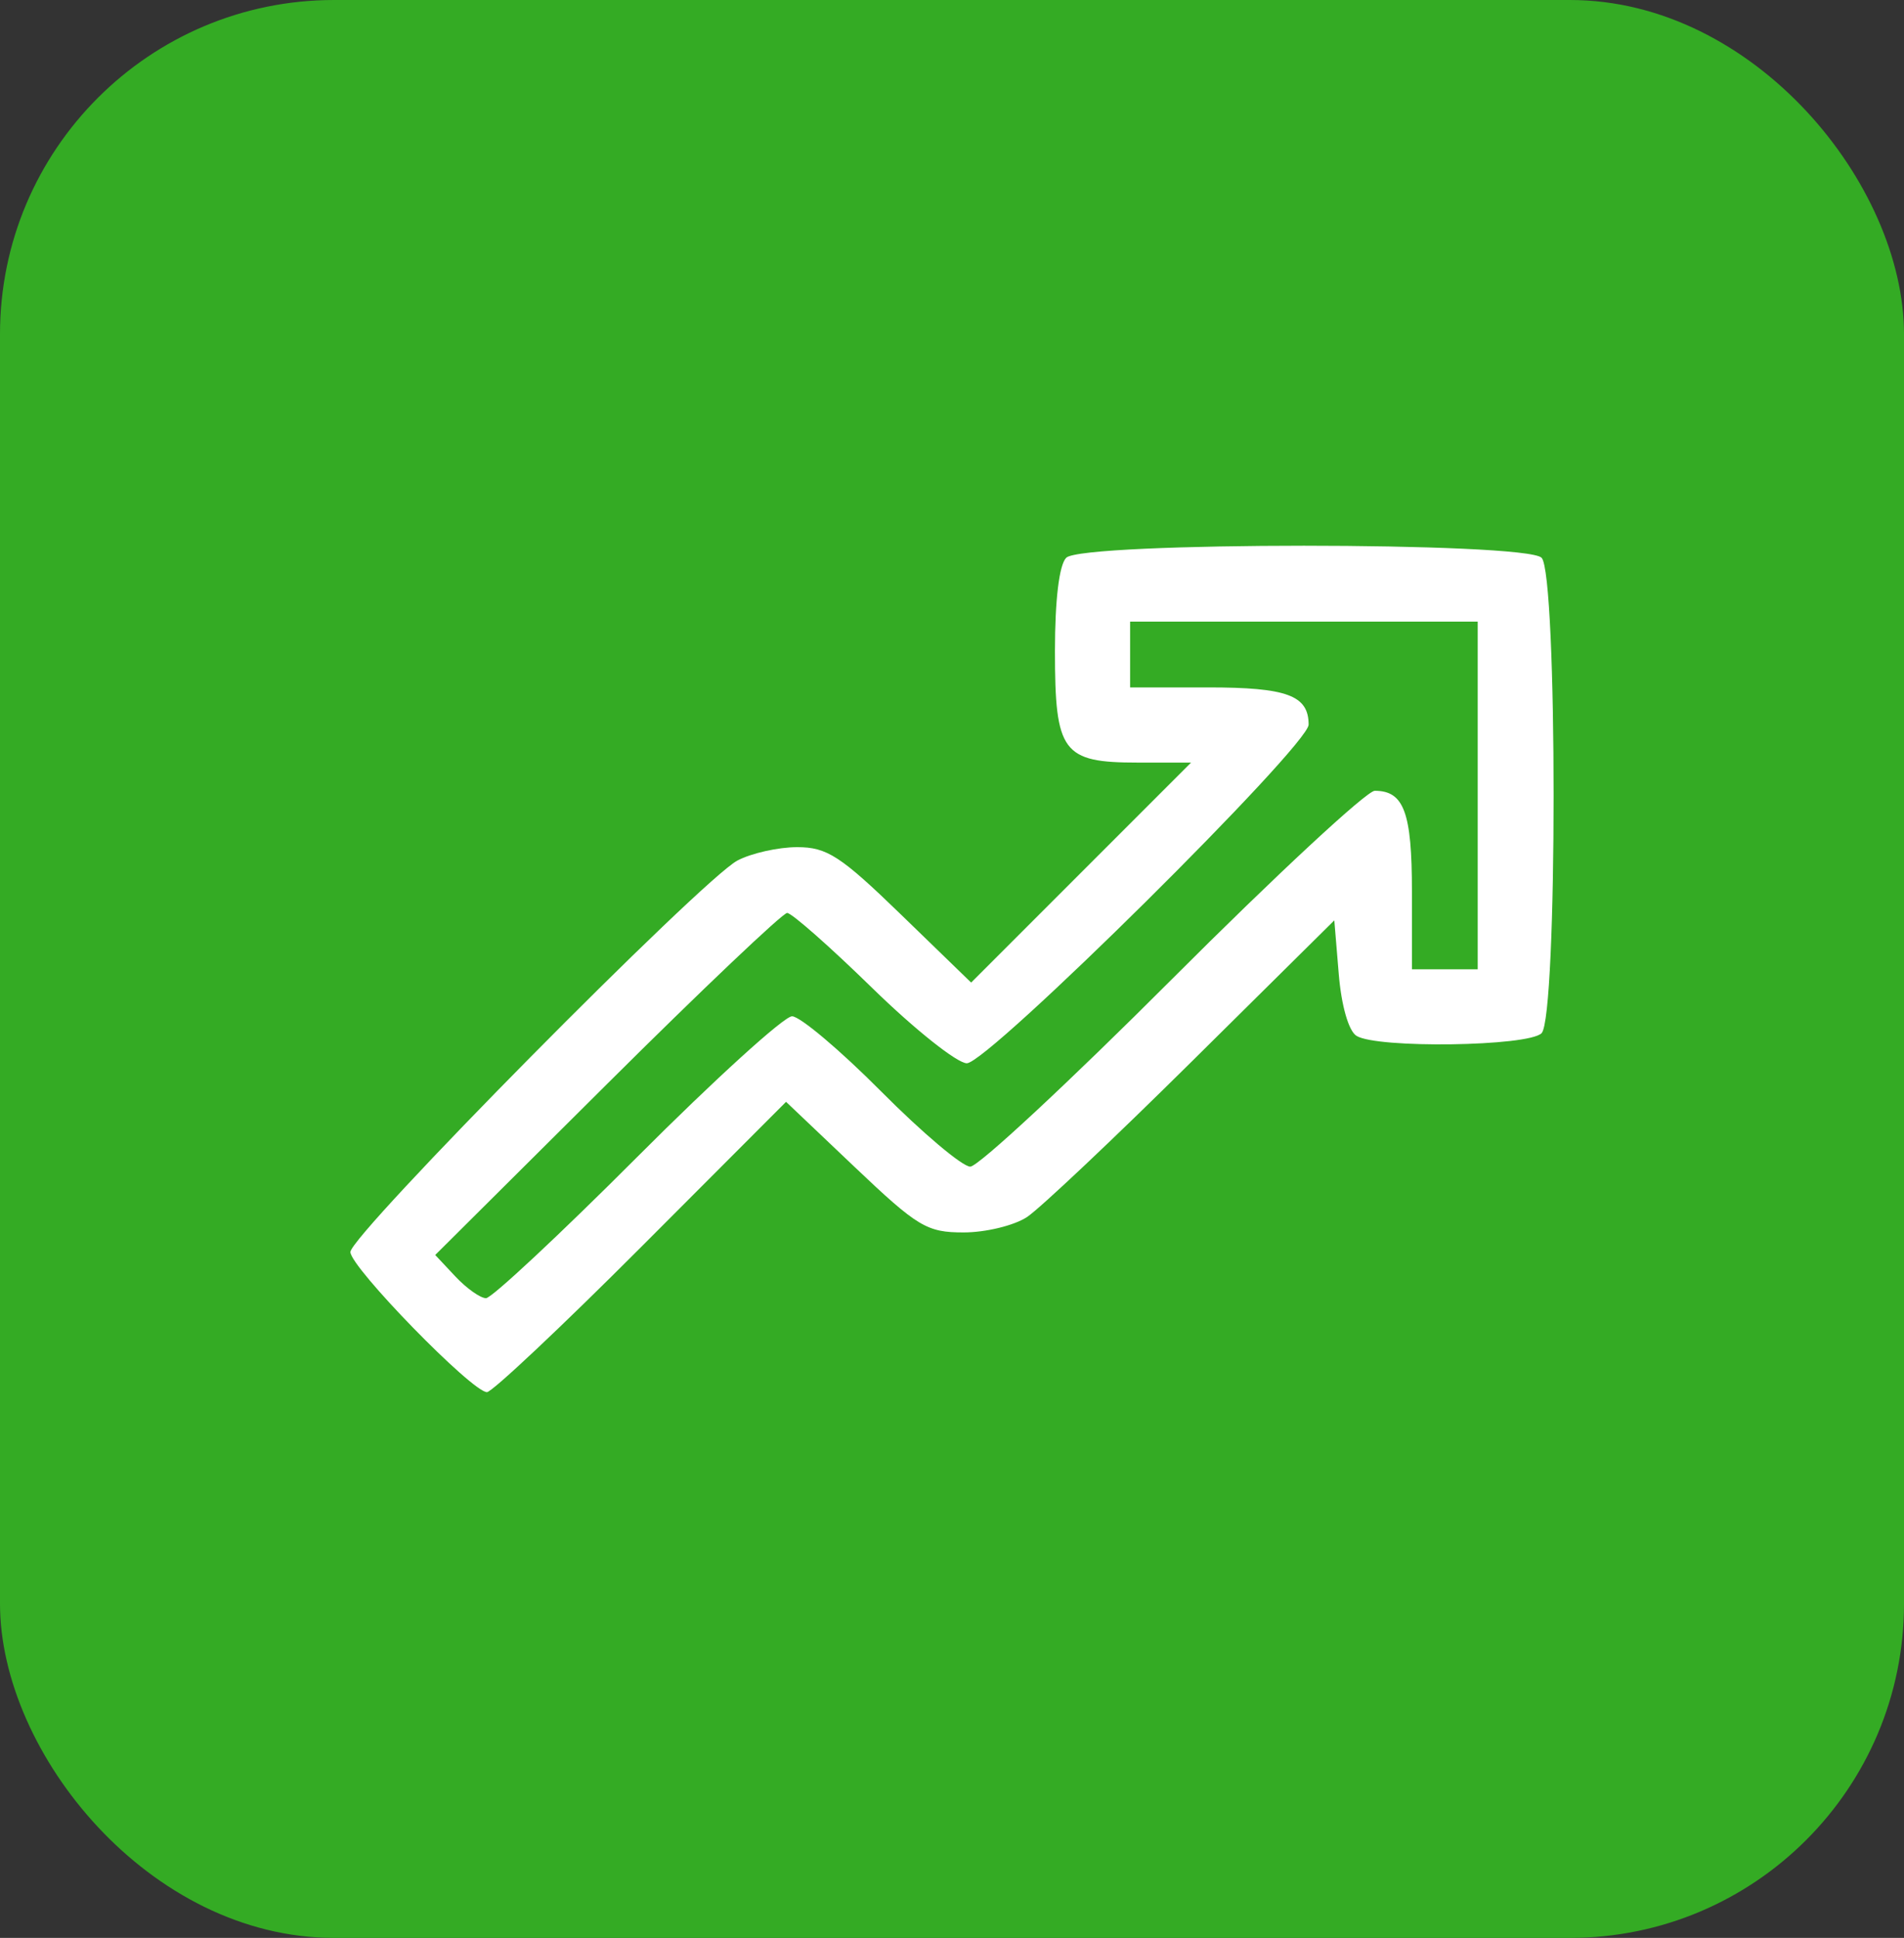 <svg xmlns="http://www.w3.org/2000/svg" width="57" height="58" viewBox="0 0 57 58" fill="none"><rect x="0" y="0" width="57" height="58" fill="#333333" stroke="none"/><rect width="57" height="58" rx="10" fill="#34AB24"></rect><path fill-rule="evenodd" clip-rule="evenodd" d="M31.92 16.693C31.709 16.904 31.582 17.951 31.582 19.485C31.582 22.521 31.807 22.824 34.062 22.824H35.657L32.365 26.116L29.073 29.408L26.983 27.382C25.164 25.618 24.759 25.355 23.865 25.355C23.299 25.355 22.495 25.535 22.077 25.755C21.025 26.309 10.49 36.963 10.49 37.472C10.49 37.927 14.134 41.666 14.578 41.666C14.731 41.666 16.808 39.711 19.194 37.322L23.532 32.977L25.589 34.931C27.477 36.724 27.747 36.886 28.849 36.886C29.51 36.886 30.364 36.678 30.746 36.425C31.129 36.172 33.355 34.07 35.693 31.755L39.945 27.546L40.078 29.148C40.156 30.096 40.373 30.853 40.607 31.001C41.213 31.385 45.753 31.321 46.15 30.923C46.63 30.444 46.63 17.172 46.15 16.693C45.671 16.213 32.4 16.213 31.92 16.693ZM44.238 23.808V29.011H43.254H42.269V26.677C42.269 24.314 42.03 23.668 41.156 23.668C40.915 23.668 38.189 26.199 35.098 29.292C32.007 32.386 29.285 34.917 29.047 34.917C28.81 34.917 27.61 33.904 26.38 32.667C25.15 31.43 23.949 30.417 23.711 30.417C23.473 30.417 21.384 32.316 19.068 34.636C16.751 36.956 14.718 38.854 14.55 38.854C14.382 38.854 13.971 38.563 13.636 38.208L13.029 37.561L18.175 32.442C21.005 29.627 23.431 27.324 23.565 27.324C23.7 27.324 24.848 28.336 26.115 29.573C27.383 30.811 28.656 31.823 28.944 31.823C29.58 31.823 39.176 22.318 39.176 21.688C39.176 20.813 38.529 20.574 36.167 20.574H33.832V19.59V18.605H39.035H44.238V23.808Z" fill="white"></path></svg>
